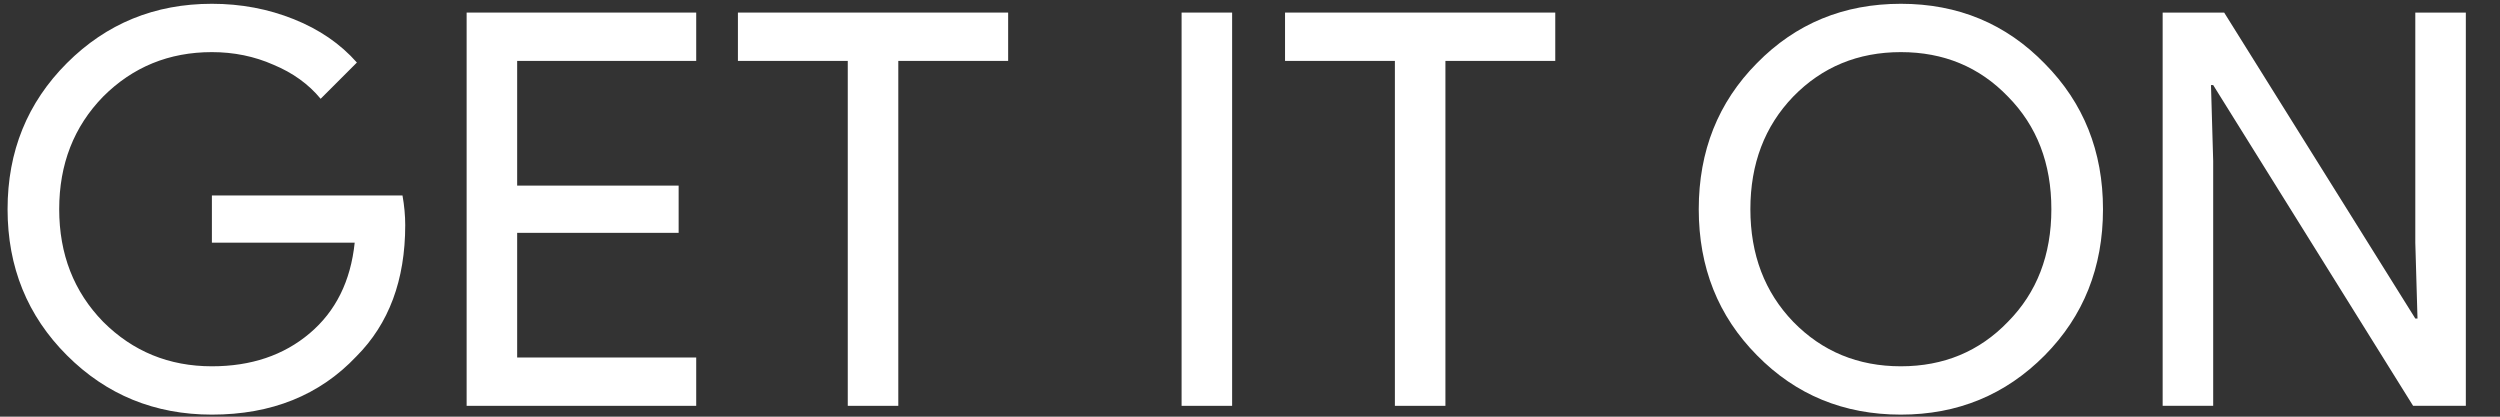 <svg width="66" height="11" viewBox="0 0 66 11" fill="none" xmlns="http://www.w3.org/2000/svg">
<rect x="0" y="0" width="66" height="11" fill="#333333" stroke="none"/>
<path d="M58.428 10.714H57.094V0.332H58.718L63.764 8.409H63.822L63.764 6.408V0.332H65.098V10.714H63.706L58.428 2.246H58.37L58.428 4.247V10.714Z" fill="white"/>
<path d="M55.519 5.523C55.519 7.06 55.006 8.345 53.982 9.38C52.947 10.424 51.681 10.946 50.183 10.946C48.675 10.946 47.408 10.424 46.384 9.38C45.359 8.345 44.847 7.06 44.847 5.523C44.847 3.986 45.359 2.7 46.384 1.666C47.408 0.622 48.675 0.1 50.183 0.1C51.691 0.1 52.957 0.626 53.982 1.68C55.006 2.714 55.519 3.995 55.519 5.523ZM46.21 5.523C46.21 6.721 46.587 7.712 47.341 8.495C48.104 9.278 49.052 9.67 50.183 9.67C51.314 9.67 52.256 9.278 53.01 8.495C53.774 7.722 54.156 6.731 54.156 5.523C54.156 4.314 53.774 3.323 53.01 2.55C52.256 1.767 51.314 1.376 50.183 1.376C49.052 1.376 48.104 1.767 47.341 2.55C46.587 3.333 46.21 4.324 46.21 5.523Z" fill="white"/>
<path d="M38.159 1.608V10.714H36.825V1.608H33.925V0.332H41.059V1.608H38.159Z" fill="white"/>
<path d="M32.528 10.714H31.194V0.332H32.528V10.714Z" fill="white"/>
<path d="M23.715 1.608V10.714H22.381V1.608H19.481V0.332H26.615V1.608H23.715Z" fill="white"/>
<path d="M18.38 0.332V1.608H13.653V4.9H17.916V6.147H13.653V9.438H18.38V10.714H12.319V0.332H18.38Z" fill="white"/>
<path d="M10.698 5.943C10.698 7.393 10.268 8.548 9.408 9.409C8.441 10.433 7.17 10.946 5.594 10.946C4.086 10.946 2.81 10.424 1.766 9.38C0.722 8.336 0.2 7.05 0.2 5.523C0.2 3.995 0.722 2.71 1.766 1.666C2.81 0.622 4.086 0.1 5.594 0.1C6.358 0.1 7.078 0.235 7.755 0.506C8.431 0.776 8.987 1.158 9.422 1.651L8.465 2.608C8.146 2.221 7.731 1.922 7.218 1.709C6.716 1.487 6.174 1.376 5.594 1.376C4.463 1.376 3.506 1.767 2.723 2.55C1.95 3.343 1.563 4.334 1.563 5.523C1.563 6.712 1.95 7.702 2.723 8.495C3.506 9.278 4.463 9.67 5.594 9.67C6.629 9.67 7.489 9.38 8.175 8.8C8.862 8.22 9.258 7.422 9.364 6.407H5.594V5.16H10.626C10.674 5.431 10.698 5.692 10.698 5.943Z" fill="white"/>
</svg>
